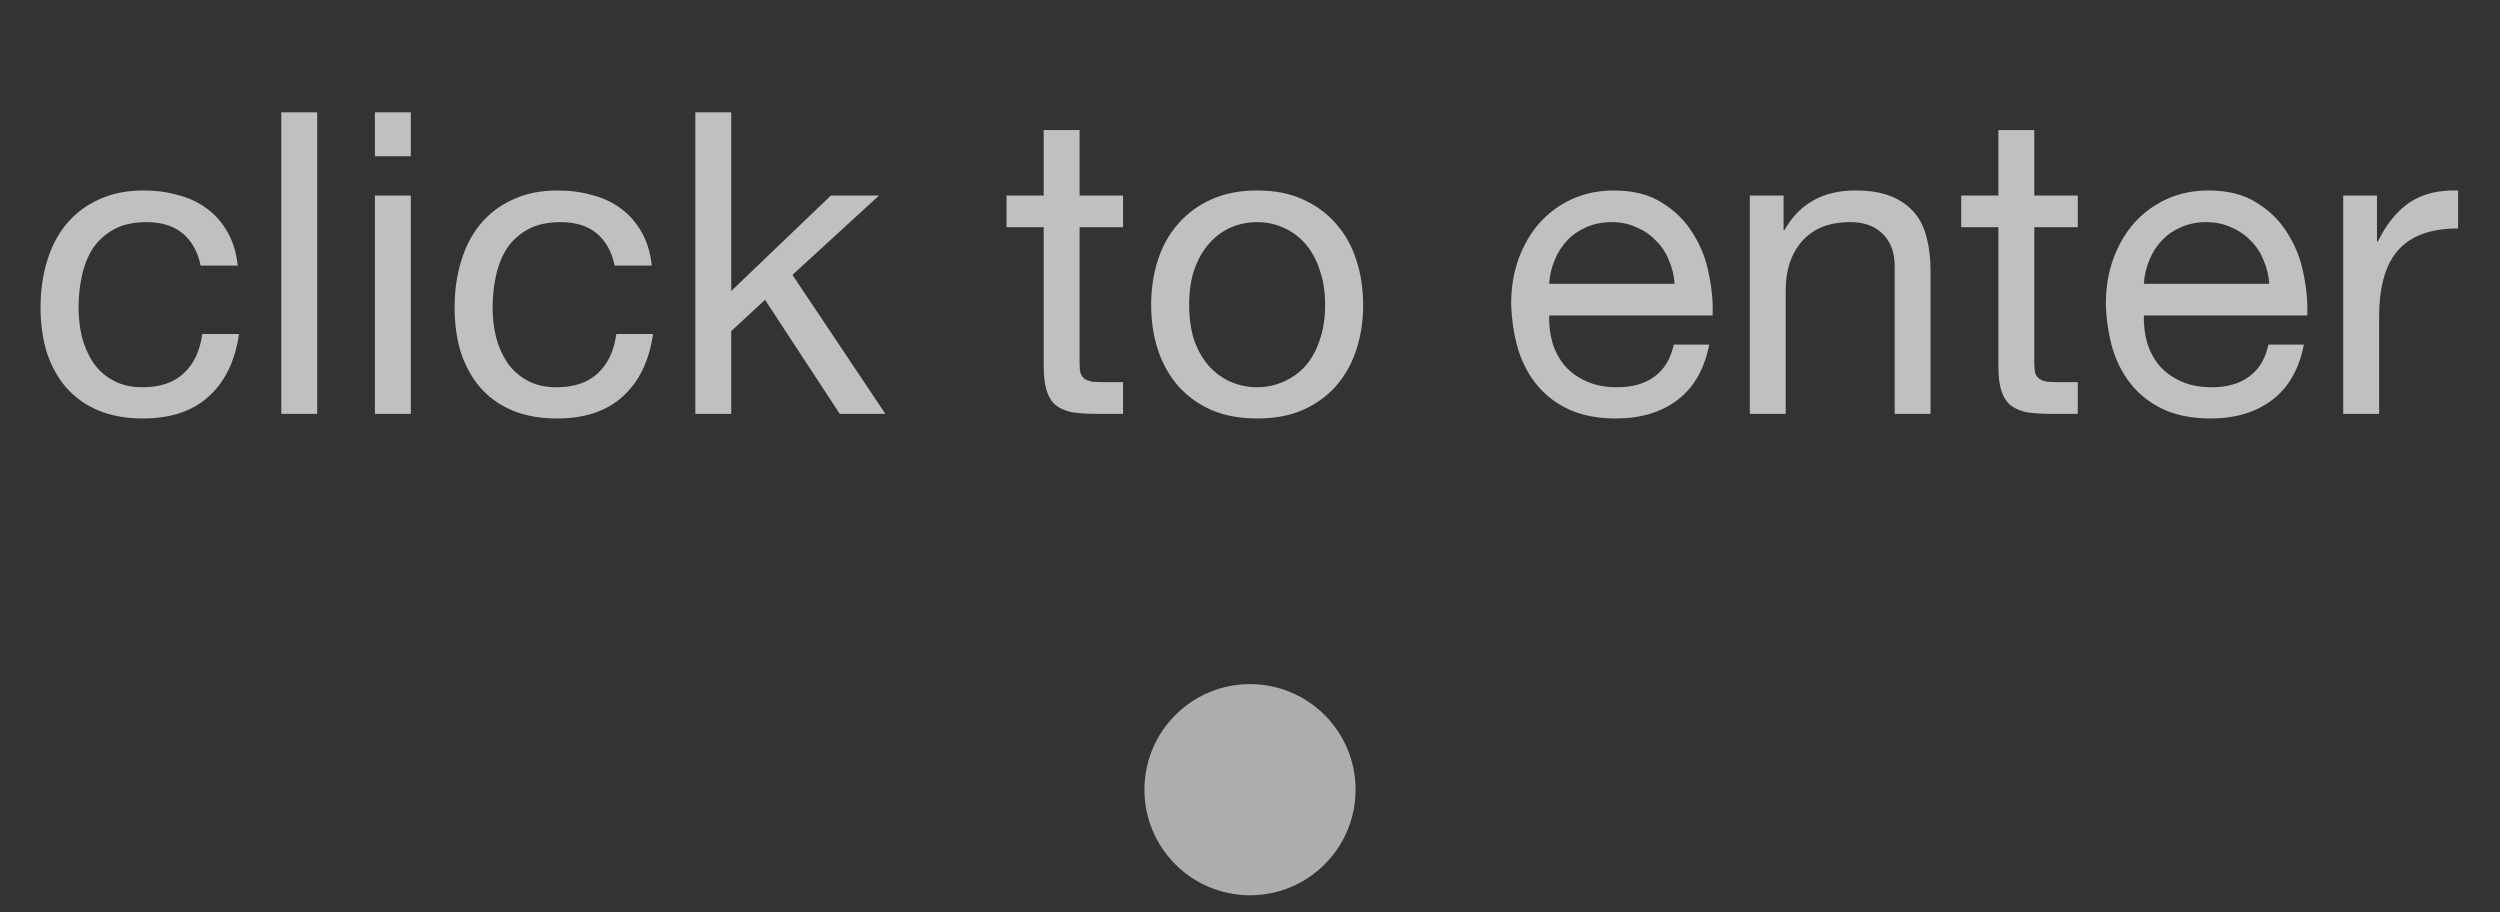 <?xml version="1.0" encoding="UTF-8"?> <svg xmlns="http://www.w3.org/2000/svg" width="74" height="27" viewBox="0 0 74 27" fill="none"><rect x="0" y="0" width="74" height="27" fill="#333333" stroke="none"/><path d="M5.938 7.862C5.854 7.454 5.679 7.138 5.412 6.912C5.146 6.688 4.787 6.575 4.338 6.575C3.954 6.575 3.633 6.646 3.375 6.787C3.117 6.929 2.908 7.117 2.75 7.35C2.6 7.583 2.492 7.854 2.425 8.162C2.358 8.463 2.325 8.775 2.325 9.1C2.325 9.4 2.358 9.692 2.425 9.975C2.5 10.258 2.612 10.512 2.763 10.738C2.913 10.954 3.108 11.129 3.35 11.262C3.592 11.396 3.879 11.463 4.213 11.463C4.737 11.463 5.146 11.325 5.438 11.05C5.737 10.775 5.921 10.387 5.987 9.887H7.075C6.958 10.688 6.658 11.304 6.175 11.738C5.7 12.171 5.05 12.387 4.225 12.387C3.733 12.387 3.296 12.308 2.913 12.15C2.538 11.992 2.221 11.767 1.962 11.475C1.712 11.183 1.521 10.838 1.387 10.438C1.262 10.029 1.2 9.583 1.2 9.1C1.2 8.617 1.262 8.167 1.387 7.75C1.512 7.325 1.7 6.958 1.95 6.65C2.208 6.333 2.529 6.088 2.913 5.912C3.296 5.729 3.742 5.638 4.25 5.638C4.617 5.638 4.958 5.683 5.275 5.775C5.6 5.858 5.883 5.992 6.125 6.175C6.375 6.358 6.579 6.592 6.737 6.875C6.896 7.15 6.996 7.479 7.037 7.862H5.938ZM8.326 3.325H9.389V12.25H8.326V3.325ZM12.16 4.625H11.097V3.325H12.16V4.625ZM11.097 5.787H12.16V12.25H11.097V5.787ZM18.193 7.862C18.11 7.454 17.935 7.138 17.668 6.912C17.402 6.688 17.043 6.575 16.593 6.575C16.21 6.575 15.889 6.646 15.631 6.787C15.373 6.929 15.164 7.117 15.006 7.35C14.856 7.583 14.748 7.854 14.681 8.162C14.614 8.463 14.581 8.775 14.581 9.1C14.581 9.4 14.614 9.692 14.681 9.975C14.756 10.258 14.868 10.512 15.018 10.738C15.168 10.954 15.364 11.129 15.606 11.262C15.848 11.396 16.135 11.463 16.468 11.463C16.993 11.463 17.402 11.325 17.693 11.05C17.993 10.775 18.177 10.387 18.243 9.887H19.331C19.214 10.688 18.914 11.304 18.431 11.738C17.956 12.171 17.306 12.387 16.481 12.387C15.989 12.387 15.552 12.308 15.168 12.15C14.793 11.992 14.477 11.767 14.218 11.475C13.968 11.183 13.777 10.838 13.643 10.438C13.518 10.029 13.456 9.583 13.456 9.1C13.456 8.617 13.518 8.167 13.643 7.75C13.768 7.325 13.956 6.958 14.206 6.65C14.464 6.333 14.785 6.088 15.168 5.912C15.552 5.729 15.998 5.638 16.506 5.638C16.872 5.638 17.214 5.683 17.531 5.775C17.856 5.858 18.139 5.992 18.381 6.175C18.631 6.358 18.835 6.592 18.993 6.875C19.152 7.15 19.252 7.479 19.293 7.862H18.193ZM20.582 3.325H21.645V8.613L24.595 5.787H26.02L23.457 8.137L26.207 12.25H24.857L22.645 8.875L21.645 9.8V12.25H20.582V3.325ZM31.956 5.787H33.243V6.725H31.956V10.738C31.956 10.863 31.964 10.963 31.981 11.037C32.006 11.113 32.047 11.171 32.106 11.213C32.164 11.254 32.243 11.283 32.343 11.3C32.452 11.308 32.589 11.312 32.756 11.312H33.243V12.25H32.431C32.156 12.25 31.918 12.233 31.718 12.2C31.526 12.158 31.368 12.088 31.243 11.988C31.127 11.887 31.039 11.746 30.981 11.562C30.922 11.379 30.893 11.137 30.893 10.838V6.725H29.793V5.787H30.893V3.85H31.956V5.787ZM35.199 9.025C35.199 9.417 35.248 9.767 35.349 10.075C35.457 10.375 35.603 10.629 35.786 10.838C35.969 11.037 36.182 11.192 36.423 11.3C36.673 11.408 36.936 11.463 37.211 11.463C37.486 11.463 37.744 11.408 37.986 11.3C38.236 11.192 38.453 11.037 38.636 10.838C38.819 10.629 38.961 10.375 39.061 10.075C39.169 9.767 39.224 9.417 39.224 9.025C39.224 8.633 39.169 8.287 39.061 7.987C38.961 7.679 38.819 7.421 38.636 7.213C38.453 7.004 38.236 6.846 37.986 6.737C37.744 6.629 37.486 6.575 37.211 6.575C36.936 6.575 36.673 6.629 36.423 6.737C36.182 6.846 35.969 7.004 35.786 7.213C35.603 7.421 35.457 7.679 35.349 7.987C35.248 8.287 35.199 8.633 35.199 9.025ZM34.074 9.025C34.074 8.55 34.14 8.108 34.273 7.7C34.407 7.283 34.607 6.925 34.873 6.625C35.14 6.317 35.469 6.075 35.861 5.9C36.253 5.725 36.703 5.638 37.211 5.638C37.728 5.638 38.178 5.725 38.561 5.9C38.953 6.075 39.282 6.317 39.548 6.625C39.815 6.925 40.015 7.283 40.148 7.7C40.282 8.108 40.349 8.55 40.349 9.025C40.349 9.5 40.282 9.942 40.148 10.35C40.015 10.758 39.815 11.117 39.548 11.425C39.282 11.725 38.953 11.963 38.561 12.137C38.178 12.304 37.728 12.387 37.211 12.387C36.703 12.387 36.253 12.304 35.861 12.137C35.469 11.963 35.14 11.725 34.873 11.425C34.607 11.117 34.407 10.758 34.273 10.35C34.14 9.942 34.074 9.5 34.074 9.025ZM49.568 8.4C49.551 8.15 49.493 7.912 49.393 7.688C49.301 7.463 49.172 7.271 49.005 7.112C48.847 6.946 48.655 6.817 48.43 6.725C48.214 6.625 47.972 6.575 47.705 6.575C47.43 6.575 47.18 6.625 46.955 6.725C46.739 6.817 46.551 6.946 46.393 7.112C46.234 7.279 46.109 7.475 46.018 7.7C45.926 7.917 45.872 8.15 45.855 8.4H49.568ZM50.593 10.2C50.451 10.925 50.139 11.471 49.655 11.838C49.172 12.204 48.564 12.387 47.83 12.387C47.314 12.387 46.864 12.304 46.48 12.137C46.105 11.971 45.789 11.738 45.53 11.438C45.272 11.137 45.076 10.779 44.943 10.363C44.818 9.946 44.747 9.492 44.73 9C44.73 8.508 44.805 8.058 44.955 7.65C45.105 7.242 45.314 6.888 45.58 6.588C45.855 6.287 46.176 6.054 46.543 5.888C46.918 5.721 47.326 5.638 47.768 5.638C48.343 5.638 48.818 5.758 49.193 6C49.576 6.233 49.88 6.533 50.105 6.9C50.339 7.267 50.497 7.667 50.58 8.1C50.672 8.533 50.709 8.946 50.693 9.338H45.855C45.847 9.621 45.88 9.892 45.955 10.15C46.03 10.4 46.151 10.625 46.318 10.825C46.484 11.017 46.697 11.171 46.955 11.287C47.214 11.404 47.518 11.463 47.868 11.463C48.318 11.463 48.684 11.358 48.968 11.15C49.259 10.942 49.451 10.625 49.543 10.2H50.593ZM51.794 5.787H52.794V6.812H52.819C53.261 6.029 53.961 5.638 54.919 5.638C55.344 5.638 55.698 5.696 55.982 5.812C56.265 5.929 56.494 6.092 56.669 6.3C56.844 6.508 56.965 6.758 57.032 7.05C57.107 7.333 57.144 7.65 57.144 8V12.25H56.082V7.875C56.082 7.475 55.965 7.158 55.732 6.925C55.498 6.692 55.178 6.575 54.769 6.575C54.444 6.575 54.161 6.625 53.919 6.725C53.686 6.825 53.49 6.967 53.332 7.15C53.173 7.333 53.053 7.55 52.969 7.8C52.894 8.042 52.857 8.308 52.857 8.6V12.25H51.794V5.787ZM60.215 5.787H61.502V6.725H60.215V10.738C60.215 10.863 60.223 10.963 60.24 11.037C60.265 11.113 60.307 11.171 60.365 11.213C60.423 11.254 60.502 11.283 60.602 11.3C60.711 11.308 60.848 11.312 61.015 11.312H61.502V12.25H60.69C60.415 12.25 60.177 12.233 59.977 12.2C59.786 12.158 59.627 12.088 59.502 11.988C59.386 11.887 59.298 11.746 59.24 11.562C59.182 11.379 59.152 11.137 59.152 10.838V6.725H58.052V5.787H59.152V3.85H60.215V5.787ZM67.17 8.4C67.154 8.15 67.095 7.912 66.995 7.688C66.904 7.463 66.775 7.271 66.608 7.112C66.45 6.946 66.258 6.817 66.033 6.725C65.816 6.625 65.575 6.575 65.308 6.575C65.033 6.575 64.783 6.625 64.558 6.725C64.341 6.817 64.154 6.946 63.995 7.112C63.837 7.279 63.712 7.475 63.62 7.7C63.529 7.917 63.474 8.15 63.458 8.4H67.17ZM68.195 10.2C68.054 10.925 67.741 11.471 67.258 11.838C66.775 12.204 66.166 12.387 65.433 12.387C64.916 12.387 64.466 12.304 64.083 12.137C63.708 11.971 63.391 11.738 63.133 11.438C62.874 11.137 62.679 10.779 62.545 10.363C62.42 9.946 62.349 9.492 62.333 9C62.333 8.508 62.408 8.058 62.558 7.65C62.708 7.242 62.916 6.888 63.183 6.588C63.458 6.287 63.779 6.054 64.145 5.888C64.52 5.721 64.929 5.638 65.37 5.638C65.945 5.638 66.42 5.758 66.795 6C67.179 6.233 67.483 6.533 67.708 6.9C67.941 7.267 68.1 7.667 68.183 8.1C68.275 8.533 68.312 8.946 68.295 9.338H63.458C63.45 9.621 63.483 9.892 63.558 10.15C63.633 10.4 63.754 10.625 63.92 10.825C64.087 11.017 64.299 11.171 64.558 11.287C64.816 11.404 65.12 11.463 65.47 11.463C65.92 11.463 66.287 11.358 66.57 11.15C66.862 10.942 67.054 10.625 67.145 10.2H68.195ZM69.359 5.787H70.359V7.15H70.384C70.642 6.625 70.959 6.237 71.334 5.987C71.709 5.737 72.184 5.621 72.759 5.638V6.763C72.334 6.763 71.972 6.821 71.672 6.938C71.372 7.054 71.13 7.225 70.947 7.45C70.763 7.675 70.63 7.95 70.547 8.275C70.463 8.592 70.422 8.958 70.422 9.375V12.25H69.359V5.787Z" fill="#C0C0C0"></path><circle opacity="0.6" cx="37" cy="23.375" r="3.125" fill="white"></circle></svg> 